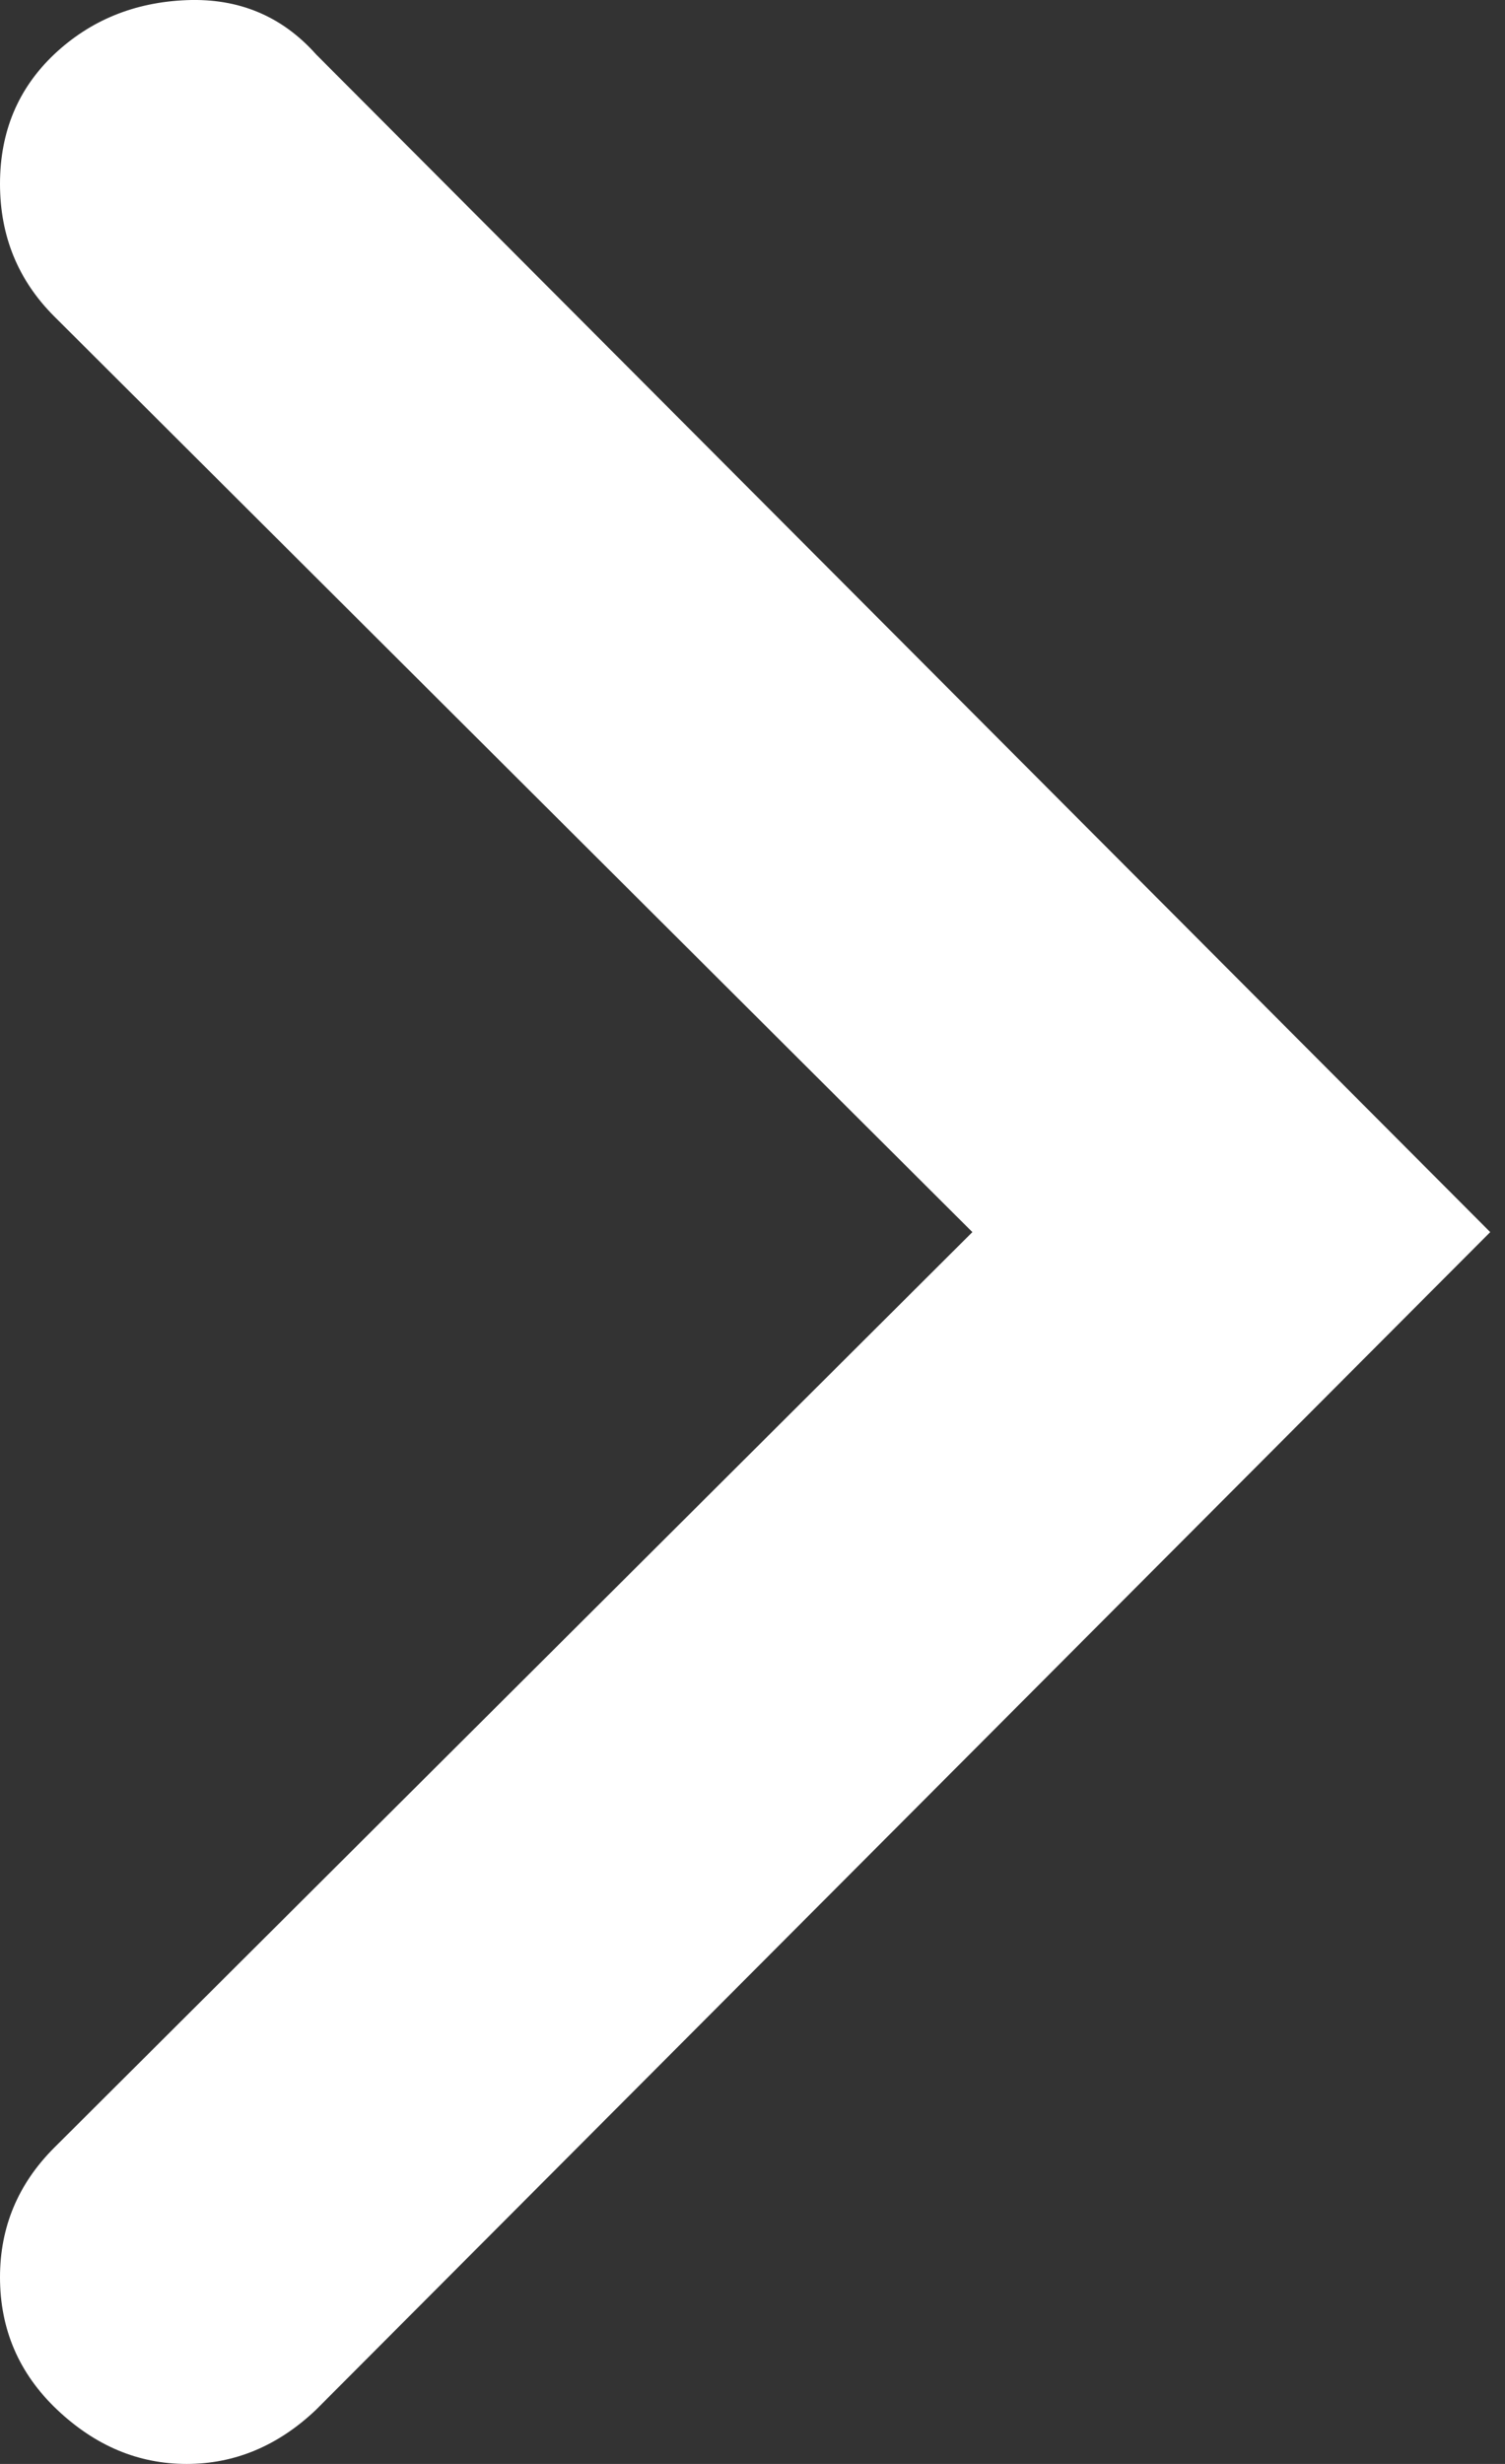 <svg width="11" height="18" viewBox="0 0 11 18" fill="none" xmlns="http://www.w3.org/2000/svg">
<rect x="0" y="0" width="11" height="18" fill="#333333" stroke="none"/>
<path d="M0 16.636C0 16.269 0.132 15.954 0.396 15.69L7.107 9.001L0.396 2.311C0.132 2.047 0 1.725 0 1.343C0 0.962 0.132 0.647 0.396 0.397C0.66 0.148 0.983 0.016 1.364 0.001C1.746 -0.014 2.061 0.118 2.31 0.397L10.892 9.001L2.31 17.604C2.032 17.868 1.716 18 1.364 18C1.012 18 0.697 17.868 0.418 17.604C0.139 17.34 0 17.017 0 16.636Z" fill="white"/>
</svg>
